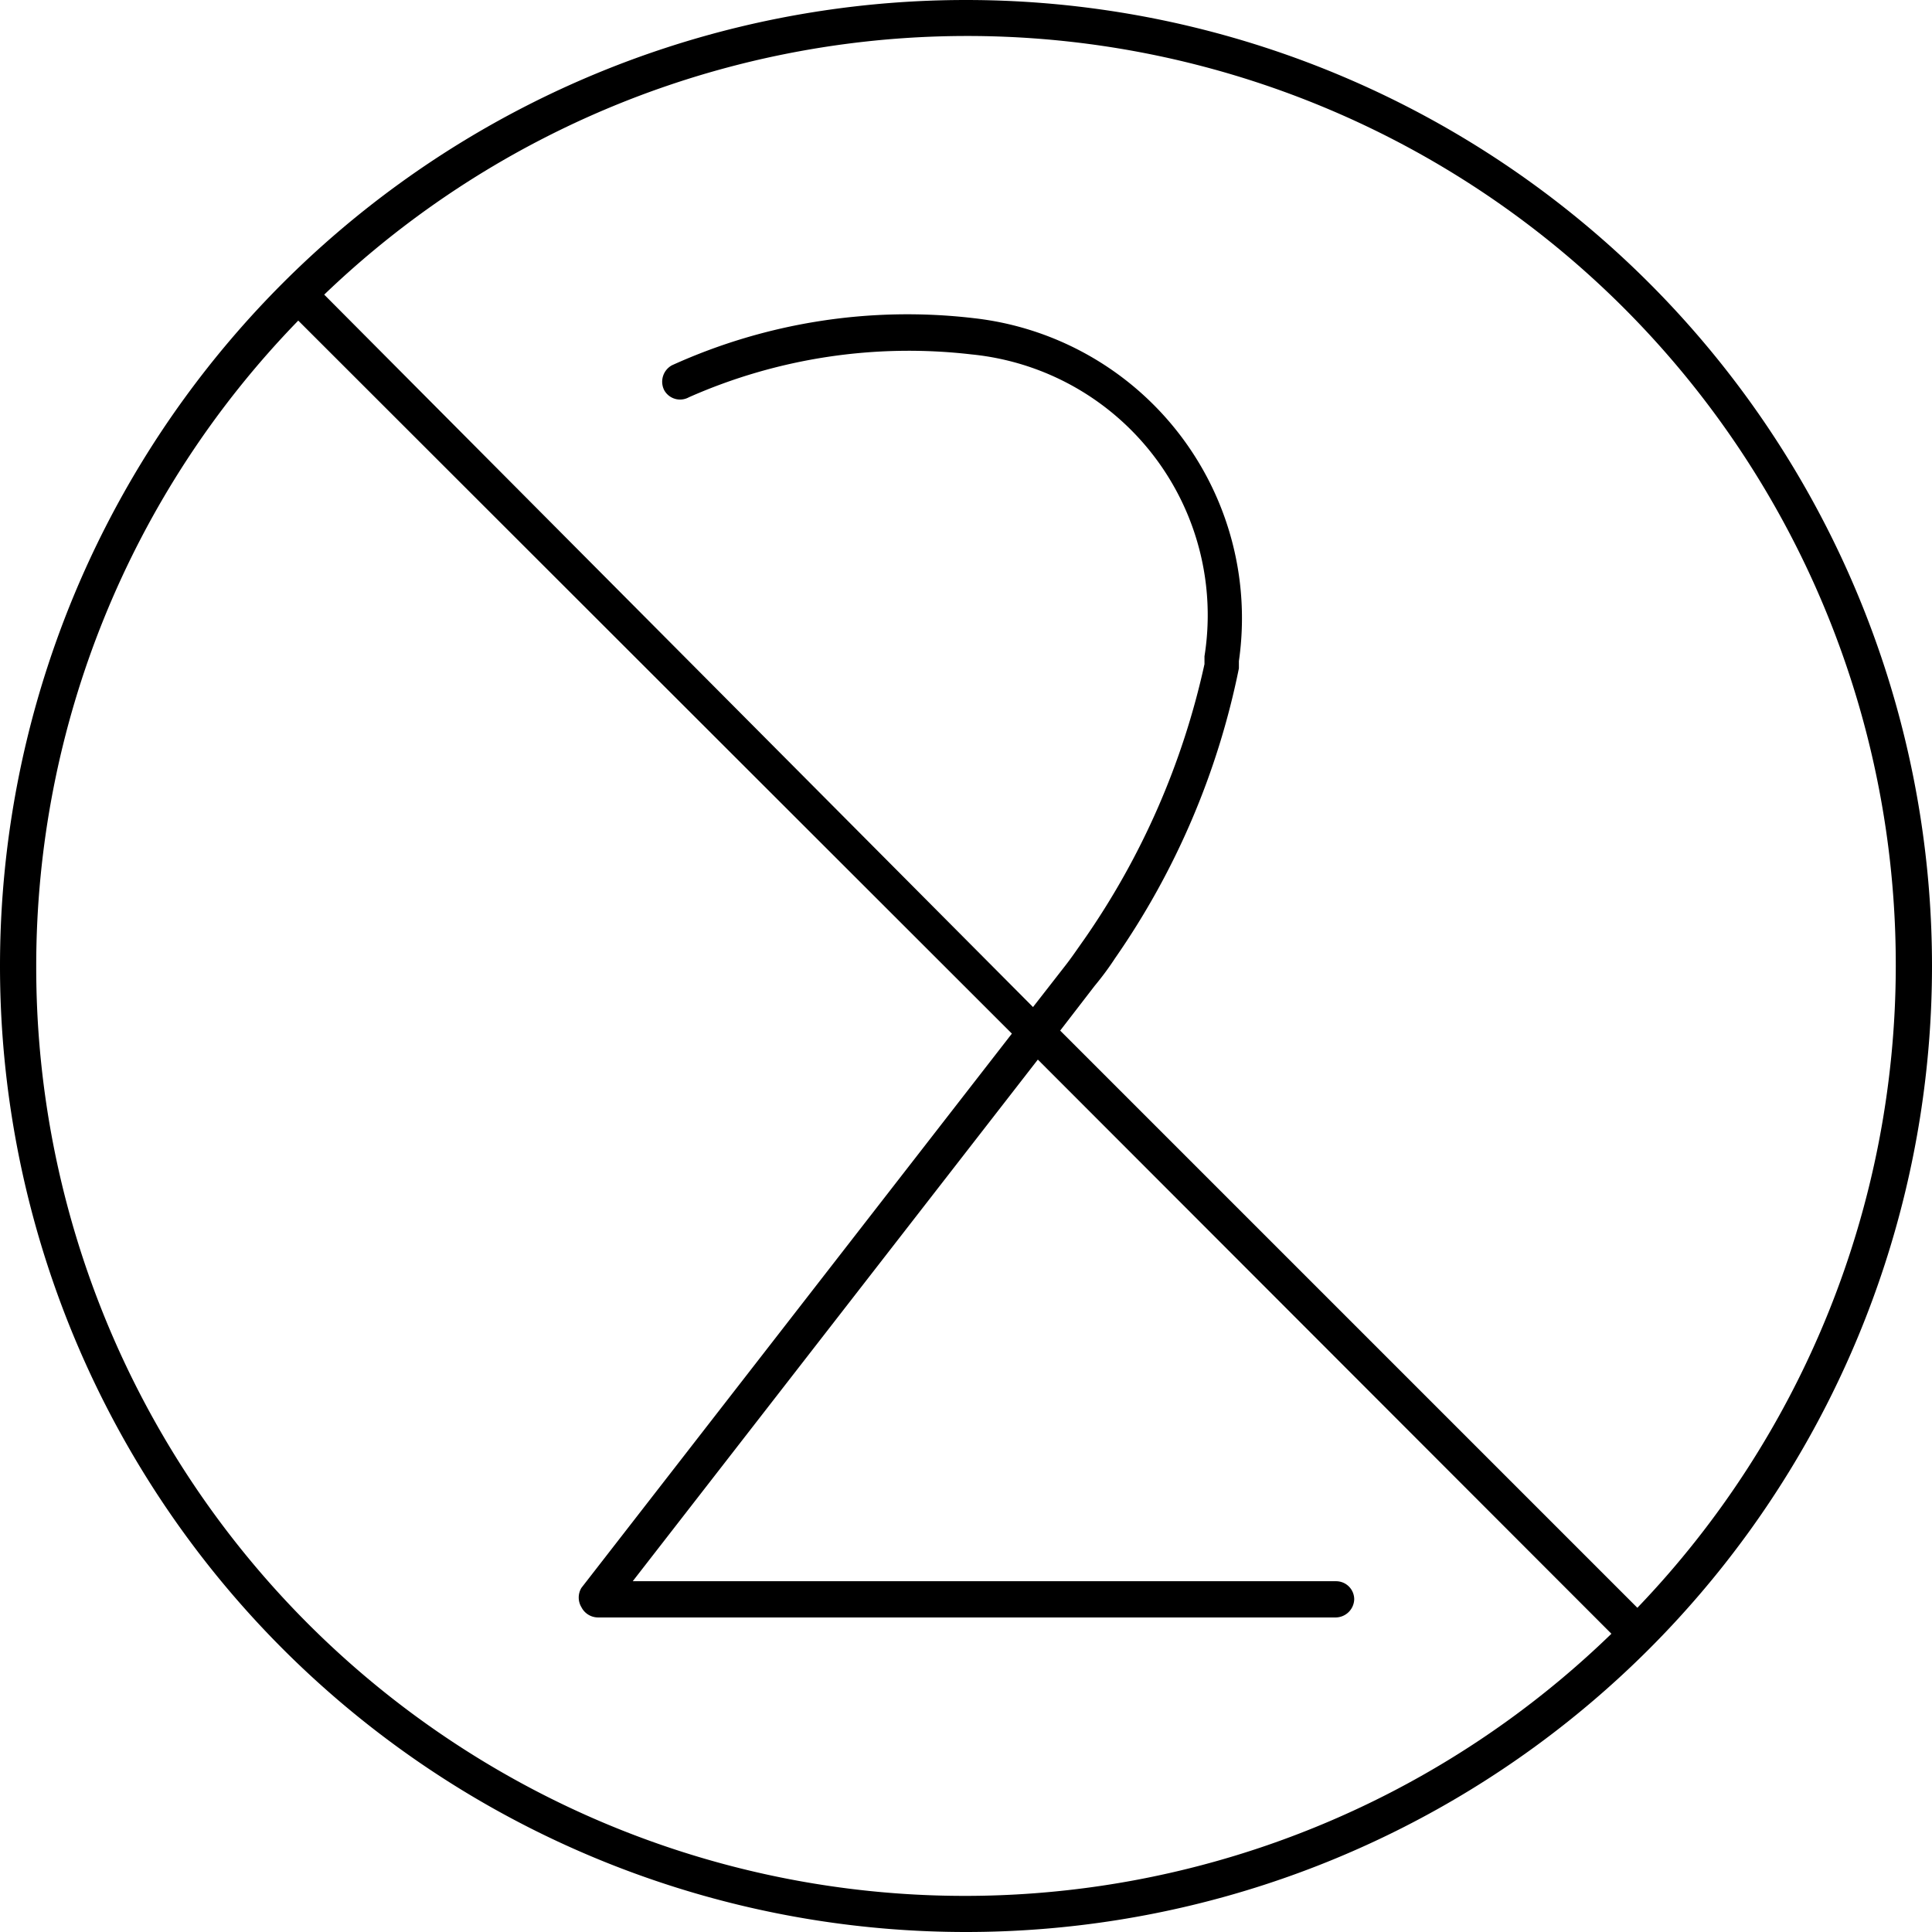 <svg xmlns="http://www.w3.org/2000/svg" fill="currentColor" viewBox="0 0 32 32"><g clip-path="url(#clip0_310:25)"><path d="M16 0a16 16 0 100 32 16 16 0 000-32zm15.4 16a15.37 15.37 0 01-4.28 10.63l-9.56-9.56.57-.74c.122-.147.236-.3.34-.46a12.859 12.859 0 002.05-4.8v-.12a5 5 0 00-4.39-5.68 9.43 9.43 0 00-5 .78.31.31 0 00-.13.41.3.3 0 00.41.12 9 9 0 014.68-.71 4.34 4.34 0 013.86 5V11a12.749 12.749 0 01-2 4.57c-.1.14-.2.29-.31.43l-.53.68L5.37 4.88A15.38 15.38 0 0131.4 16zM.6 16A15.34 15.34 0 014.94 5.31l11.82 11.81-7.13 9.18a.31.31 0 000 .32.31.31 0 00.27.17h12.23a.31.31 0 00.3-.3.3.3 0 00-.3-.3H10.48l6.71-8.64 9.5 9.51A15.38 15.38 0 01.6 16z"/></g><defs><clipPath id="clip0_310:25"><path d="M0 0h32v32H0z"/></clipPath></defs></svg>